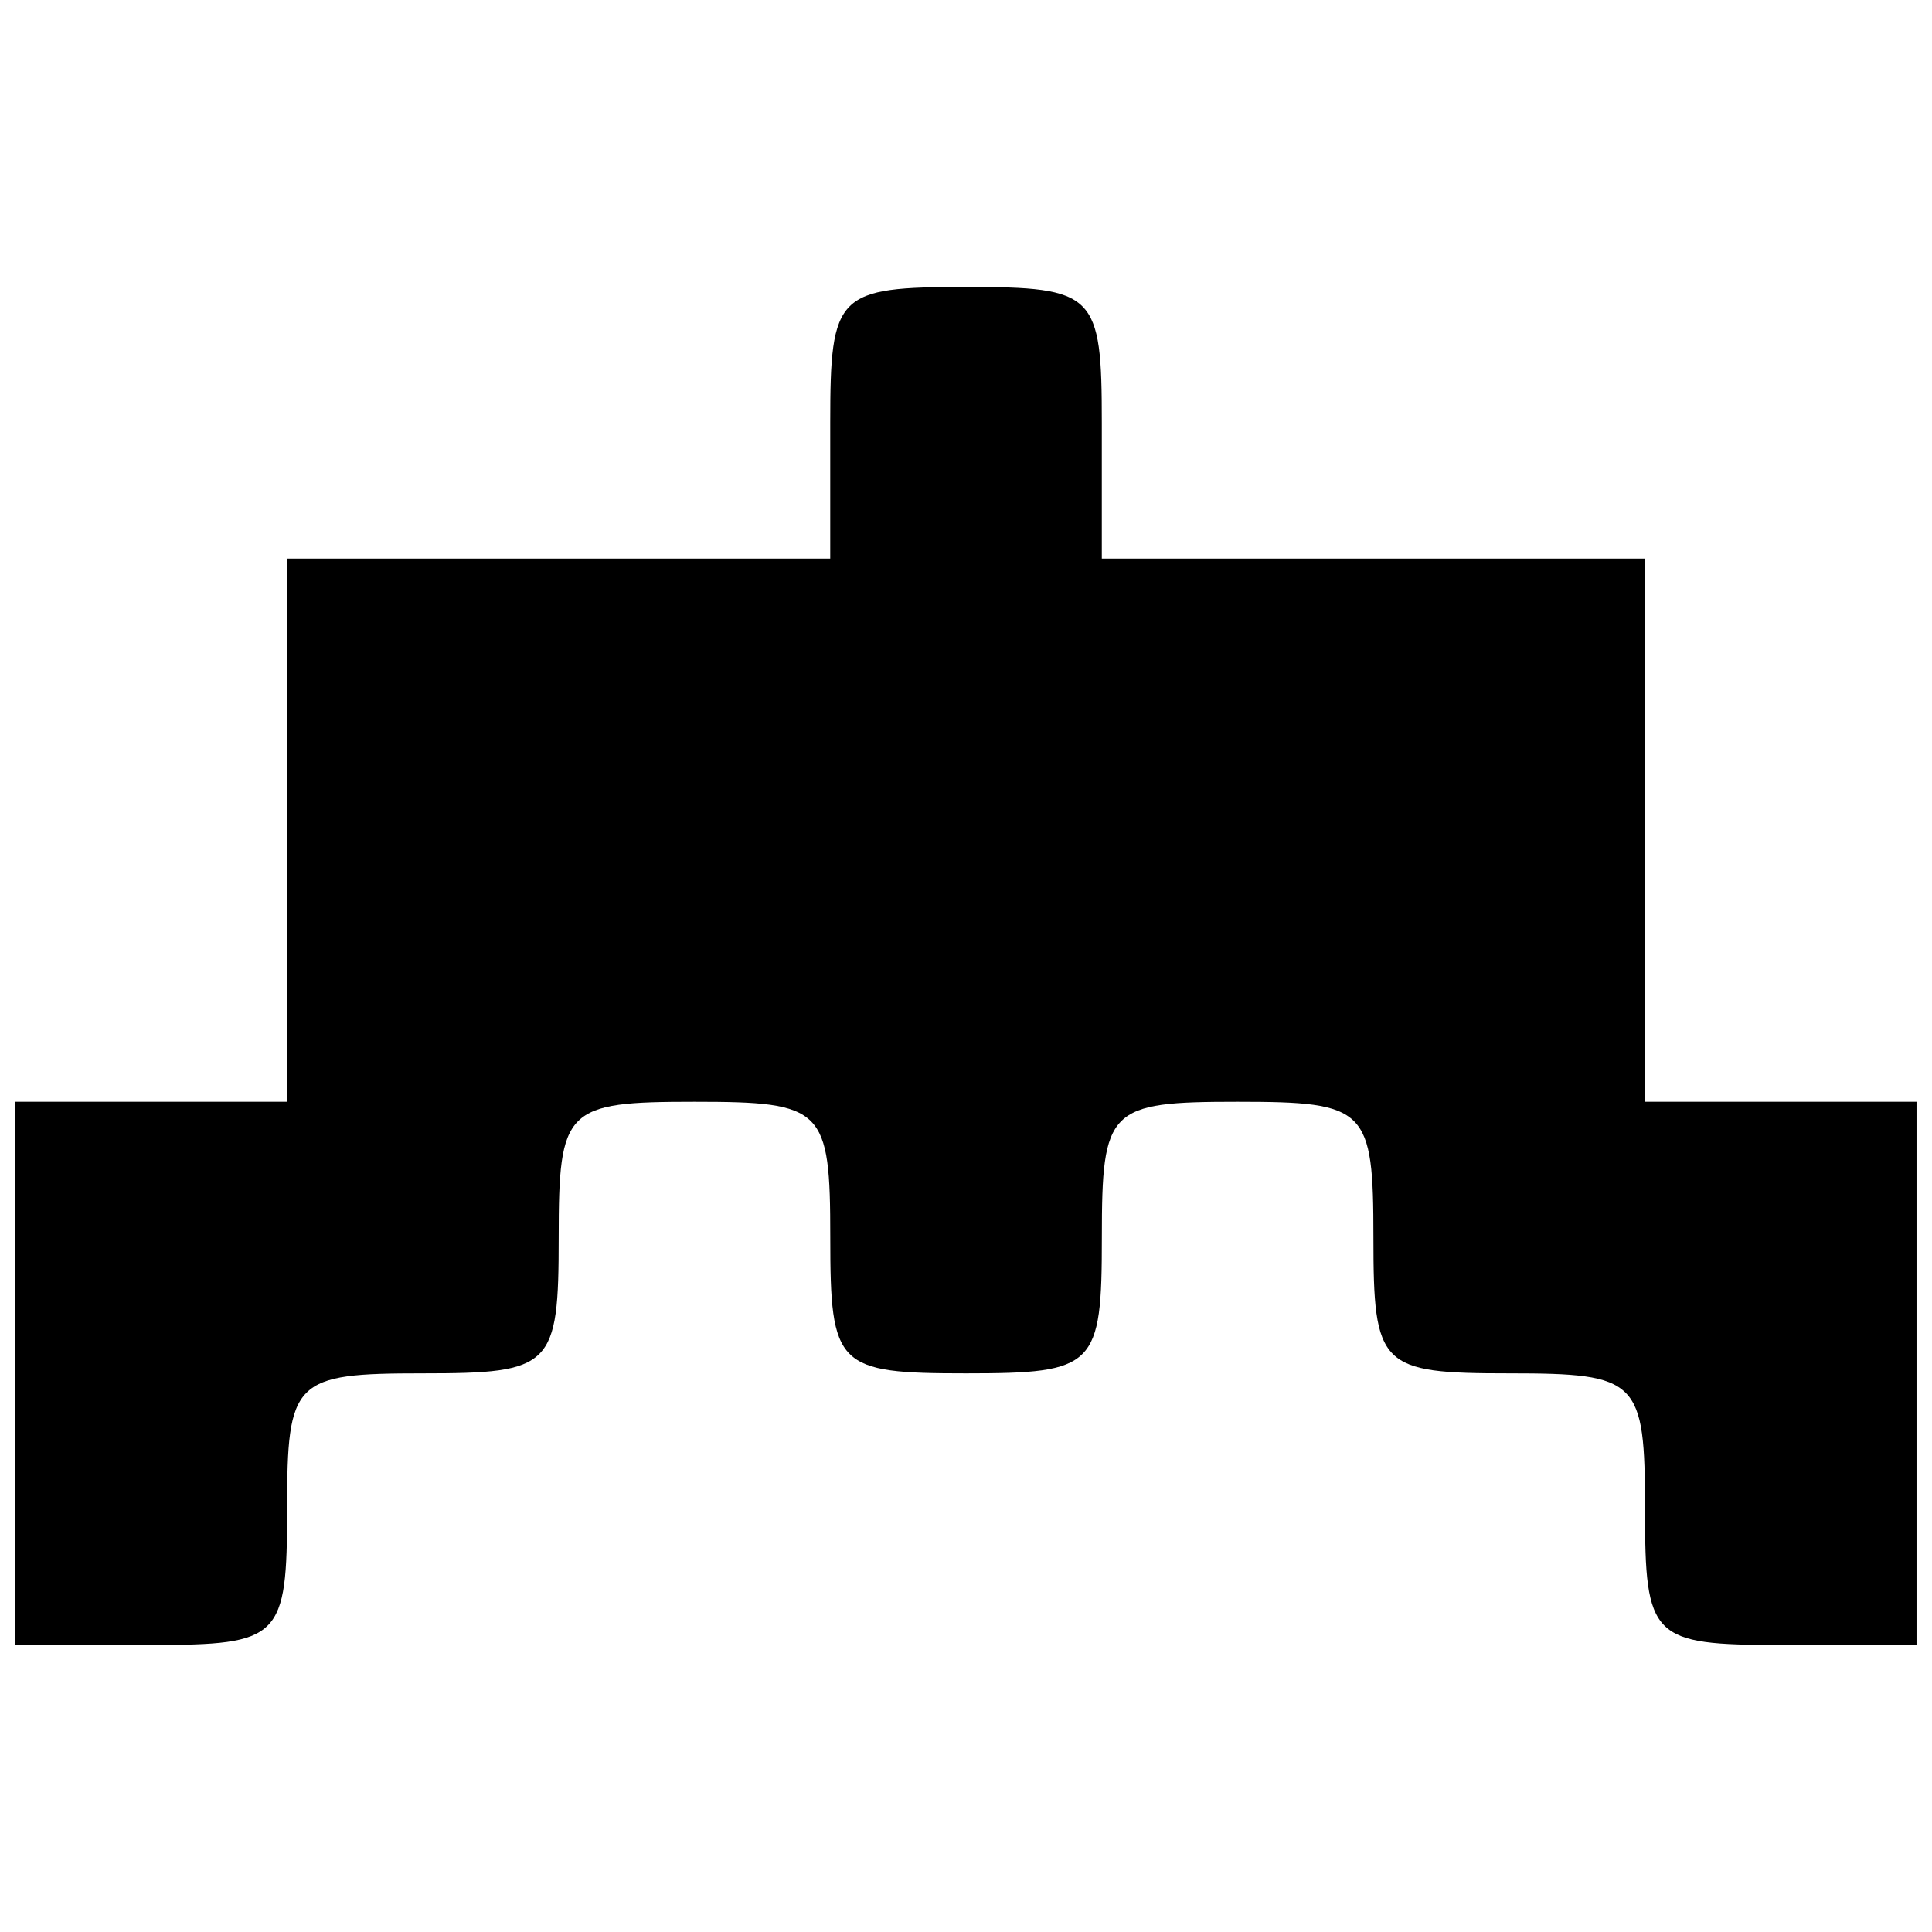 <?xml version="1.0" encoding="UTF-8"?>
<!-- Uploaded to: ICON Repo, www.svgrepo.com, Generator: ICON Repo Mixer Tools -->
<svg width="800px" height="800px" version="1.1" viewBox="144 144 512 512" xmlns="http://www.w3.org/2000/svg">
 <defs>
  <clipPath id="a">
   <path d="m148.09 220h503.81v360h-503.81z"/>
  </clipPath>
 </defs>
 <path d="m400 435.99c34.273 0 35.988-1.707 35.988-35.988 0-34.273-1.715-35.988-35.988-35.988s-35.984 1.707-35.984 35.988c0 34.273 1.715 35.988 35.984 35.988z"/>
 <g clip-path="url(#a)">
  <path d="m184.08 579.93h-35.988v-143.95h71.977v-143.95h143.95v-35.988c0-34.273 1.715-35.988 35.984-35.988 34.273 0 35.988 1.707 35.988 35.988v35.988h143.95v143.95h71.973v143.95h-35.988c-34.273 0-35.984-1.707-35.984-35.988 0-34.273-1.715-35.988-35.984-35.988-34.273 0-35.988-1.707-35.988-35.988 0-34.27-1.715-35.984-35.984-35.984-34.273 0-35.984 1.707-35.984 35.984 0 34.273-1.715 35.988-35.988 35.988-34.273 0-35.984-1.707-35.984-35.988 0-34.27-1.715-35.984-35.984-35.984-34.273 0-35.988 1.707-35.988 35.984 0 34.273-1.715 35.988-35.988 35.988-34.273 0-35.984 1.707-35.984 35.988 0 34.273-1.715 35.988-35.988 35.988z"/>
 </g>
</svg>